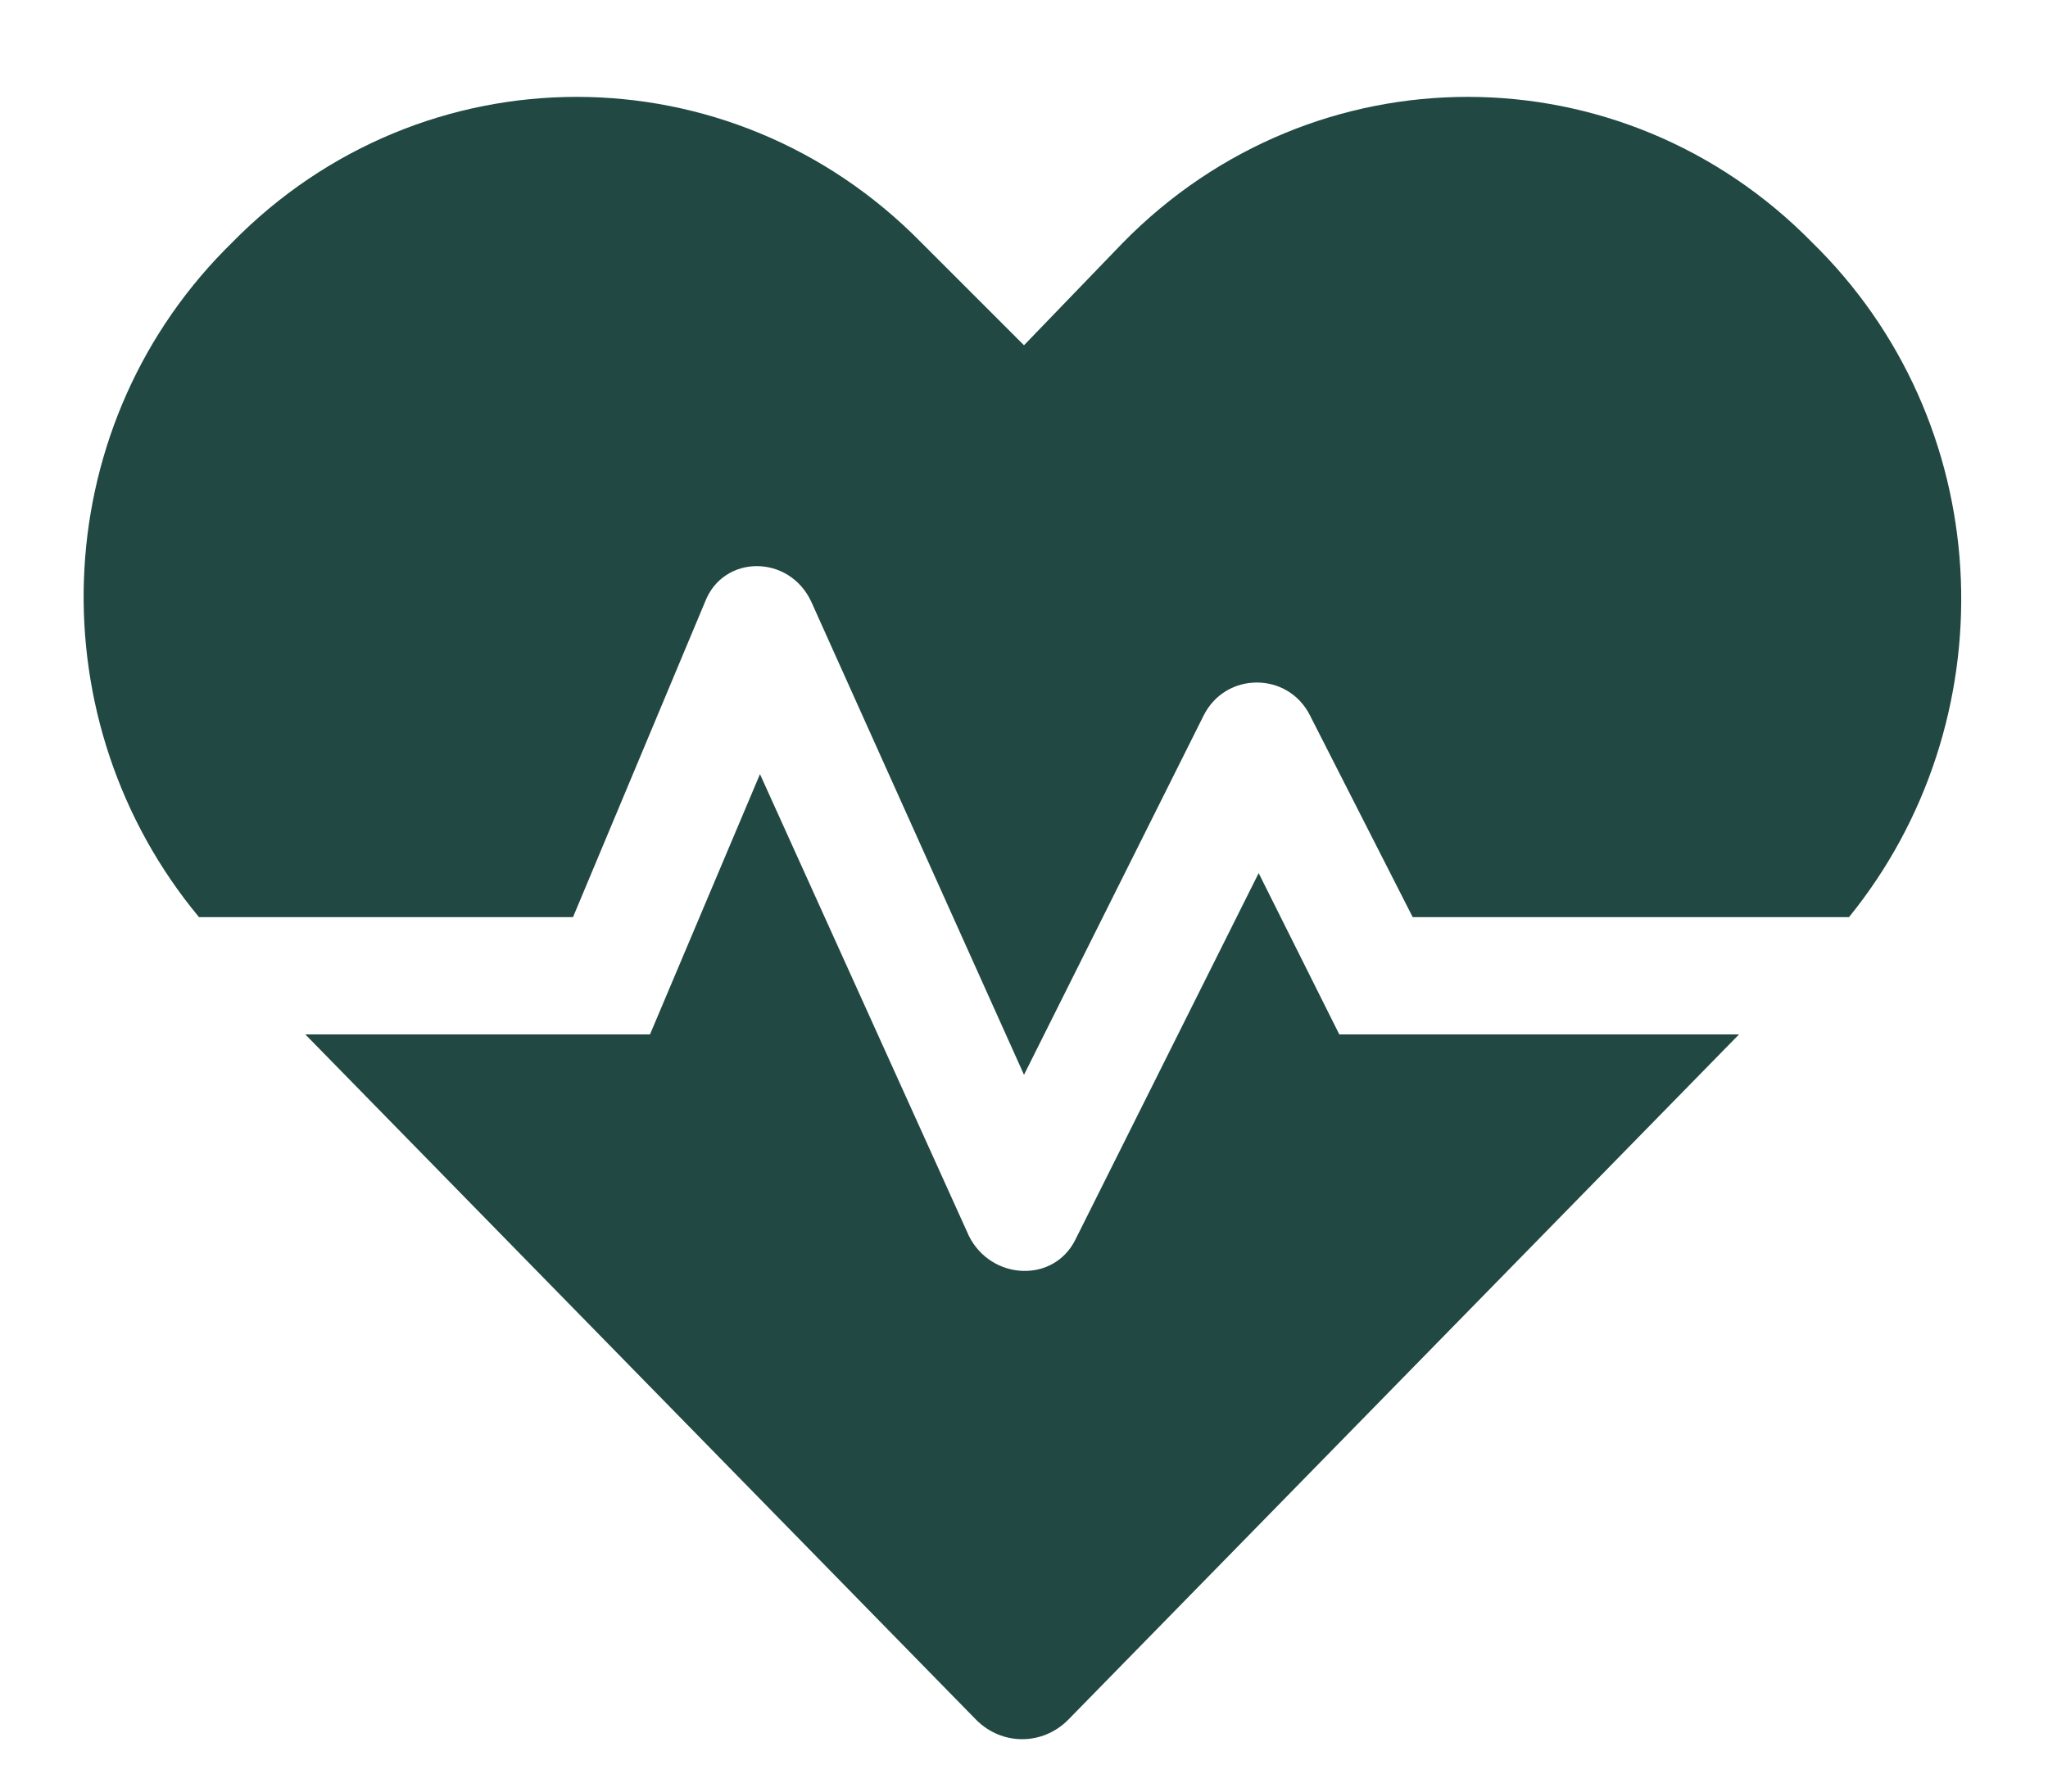 <svg width="24" height="21" viewBox="0 0 24 21" fill="none" xmlns="http://www.w3.org/2000/svg">
<path d="M14.75 10.234L12.602 14.531C12.344 15.047 11.613 15.004 11.355 14.488L8.906 9.074L7.617 12.125H3.578L11.441 20.16C11.742 20.461 12.215 20.461 12.516 20.16L20.379 12.125H15.695L14.75 10.234ZM21.324 2.93L21.238 2.844C19.004 0.566 15.395 0.566 13.16 2.844L12 4.047L10.797 2.844C8.562 0.566 4.953 0.566 2.719 2.844L2.633 2.93C0.527 5.078 0.441 8.473 2.332 10.75H6.715L8.262 7.055C8.477 6.496 9.25 6.496 9.508 7.055L12 12.598L14.105 8.387C14.363 7.871 15.094 7.871 15.352 8.387L16.555 10.75H21.668C23.516 8.473 23.43 5.078 21.324 2.93Z" fill="#214842"/>
</svg>
